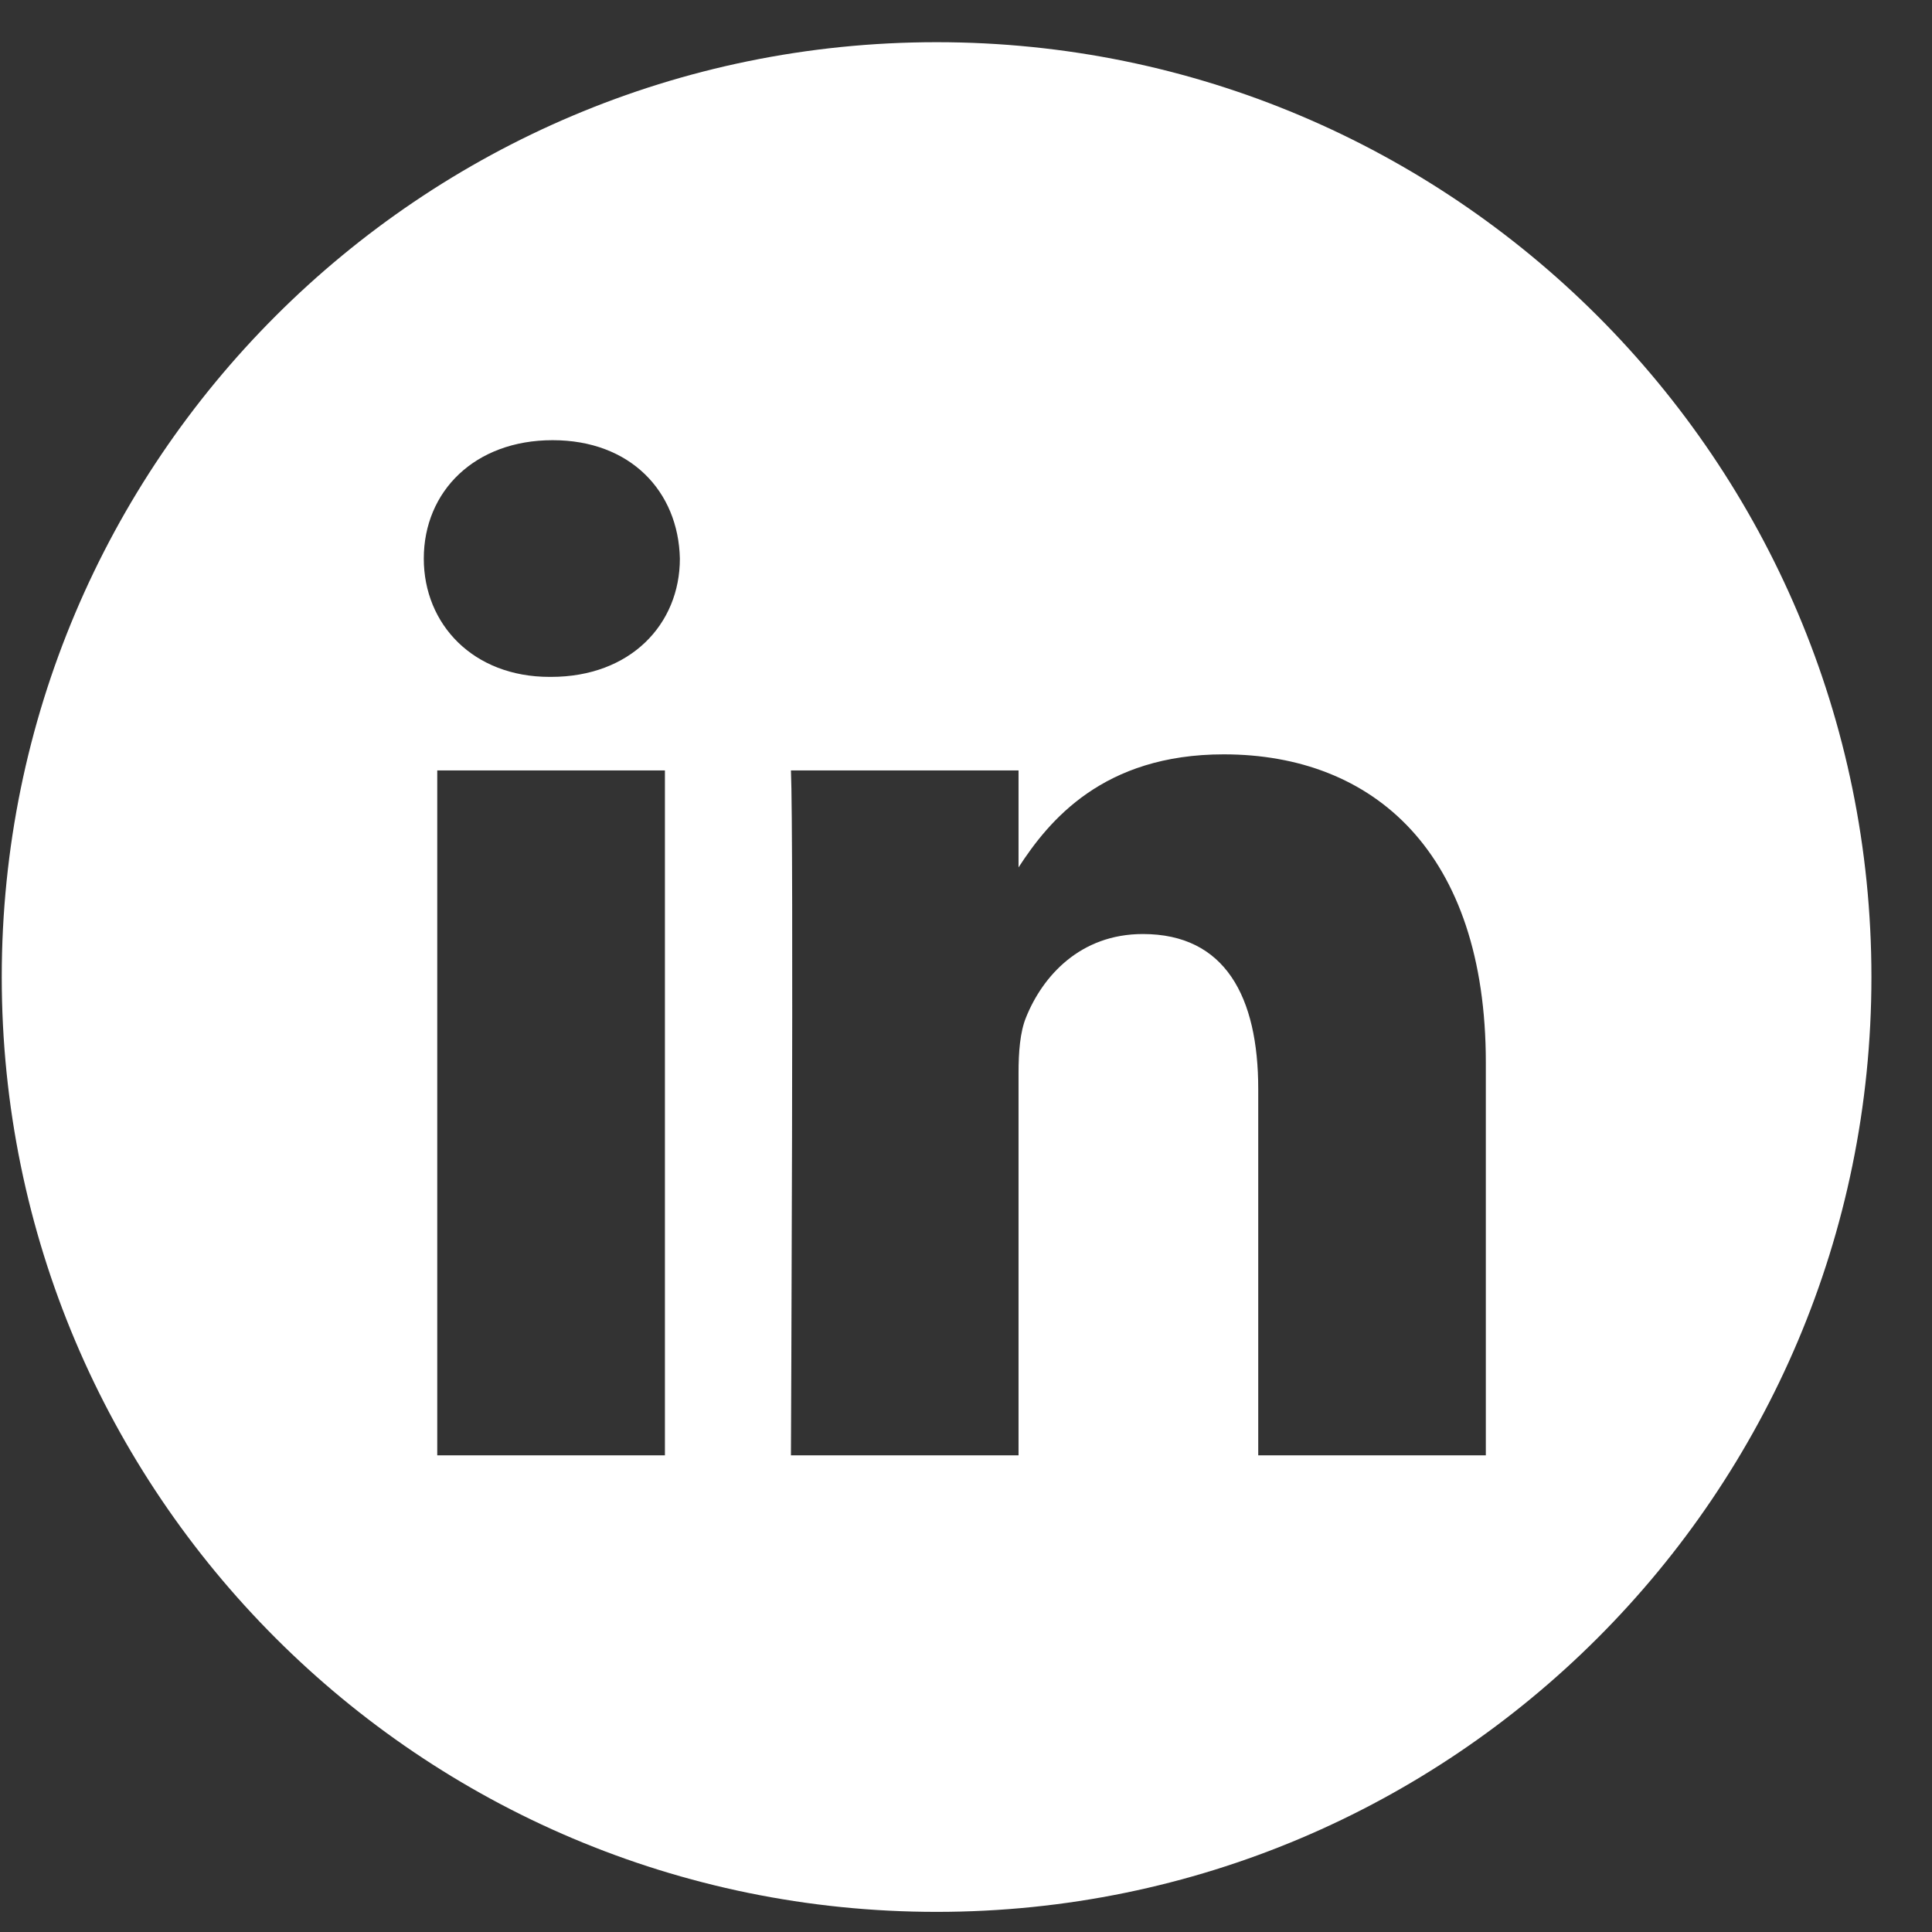 <svg width="31" height="31" viewBox="0 0 31 31" fill="none" xmlns="http://www.w3.org/2000/svg">
<rect x="0" y="0" width="31" height="31" fill="#333333" stroke="none"/>
<g clip-path="url(#clip0_491_534)">
<path d="M15.028 0.677C6.745 0.677 0.028 7.394 0.028 15.677C0.028 23.96 6.745 30.677 15.028 30.677C23.311 30.677 30.028 23.96 30.028 15.677C30.028 7.394 23.311 0.677 15.028 0.677ZM10.669 23.352H7.016V12.362H10.669V23.352ZM8.842 10.861H8.818C7.593 10.861 6.8 10.017 6.8 8.963C6.8 7.884 7.617 7.063 8.867 7.063C10.116 7.063 10.885 7.884 10.909 8.963C10.909 10.017 10.116 10.861 8.842 10.861ZM23.841 23.352H20.189V17.473C20.189 15.995 19.66 14.987 18.338 14.987C17.329 14.987 16.728 15.667 16.464 16.323C16.367 16.558 16.343 16.886 16.343 17.215V23.352H12.691C12.691 23.352 12.738 13.393 12.691 12.362H16.343V13.918C16.829 13.169 17.698 12.104 19.636 12.104C22.039 12.104 23.841 13.675 23.841 17.05V23.352Z" fill="white"/>
</g>
<defs>
<clipPath id="clip0_491_534">
<rect width="30" height="30" fill="white" transform="translate(0.028 0.677)"/>
</clipPath>
</defs>
</svg>
